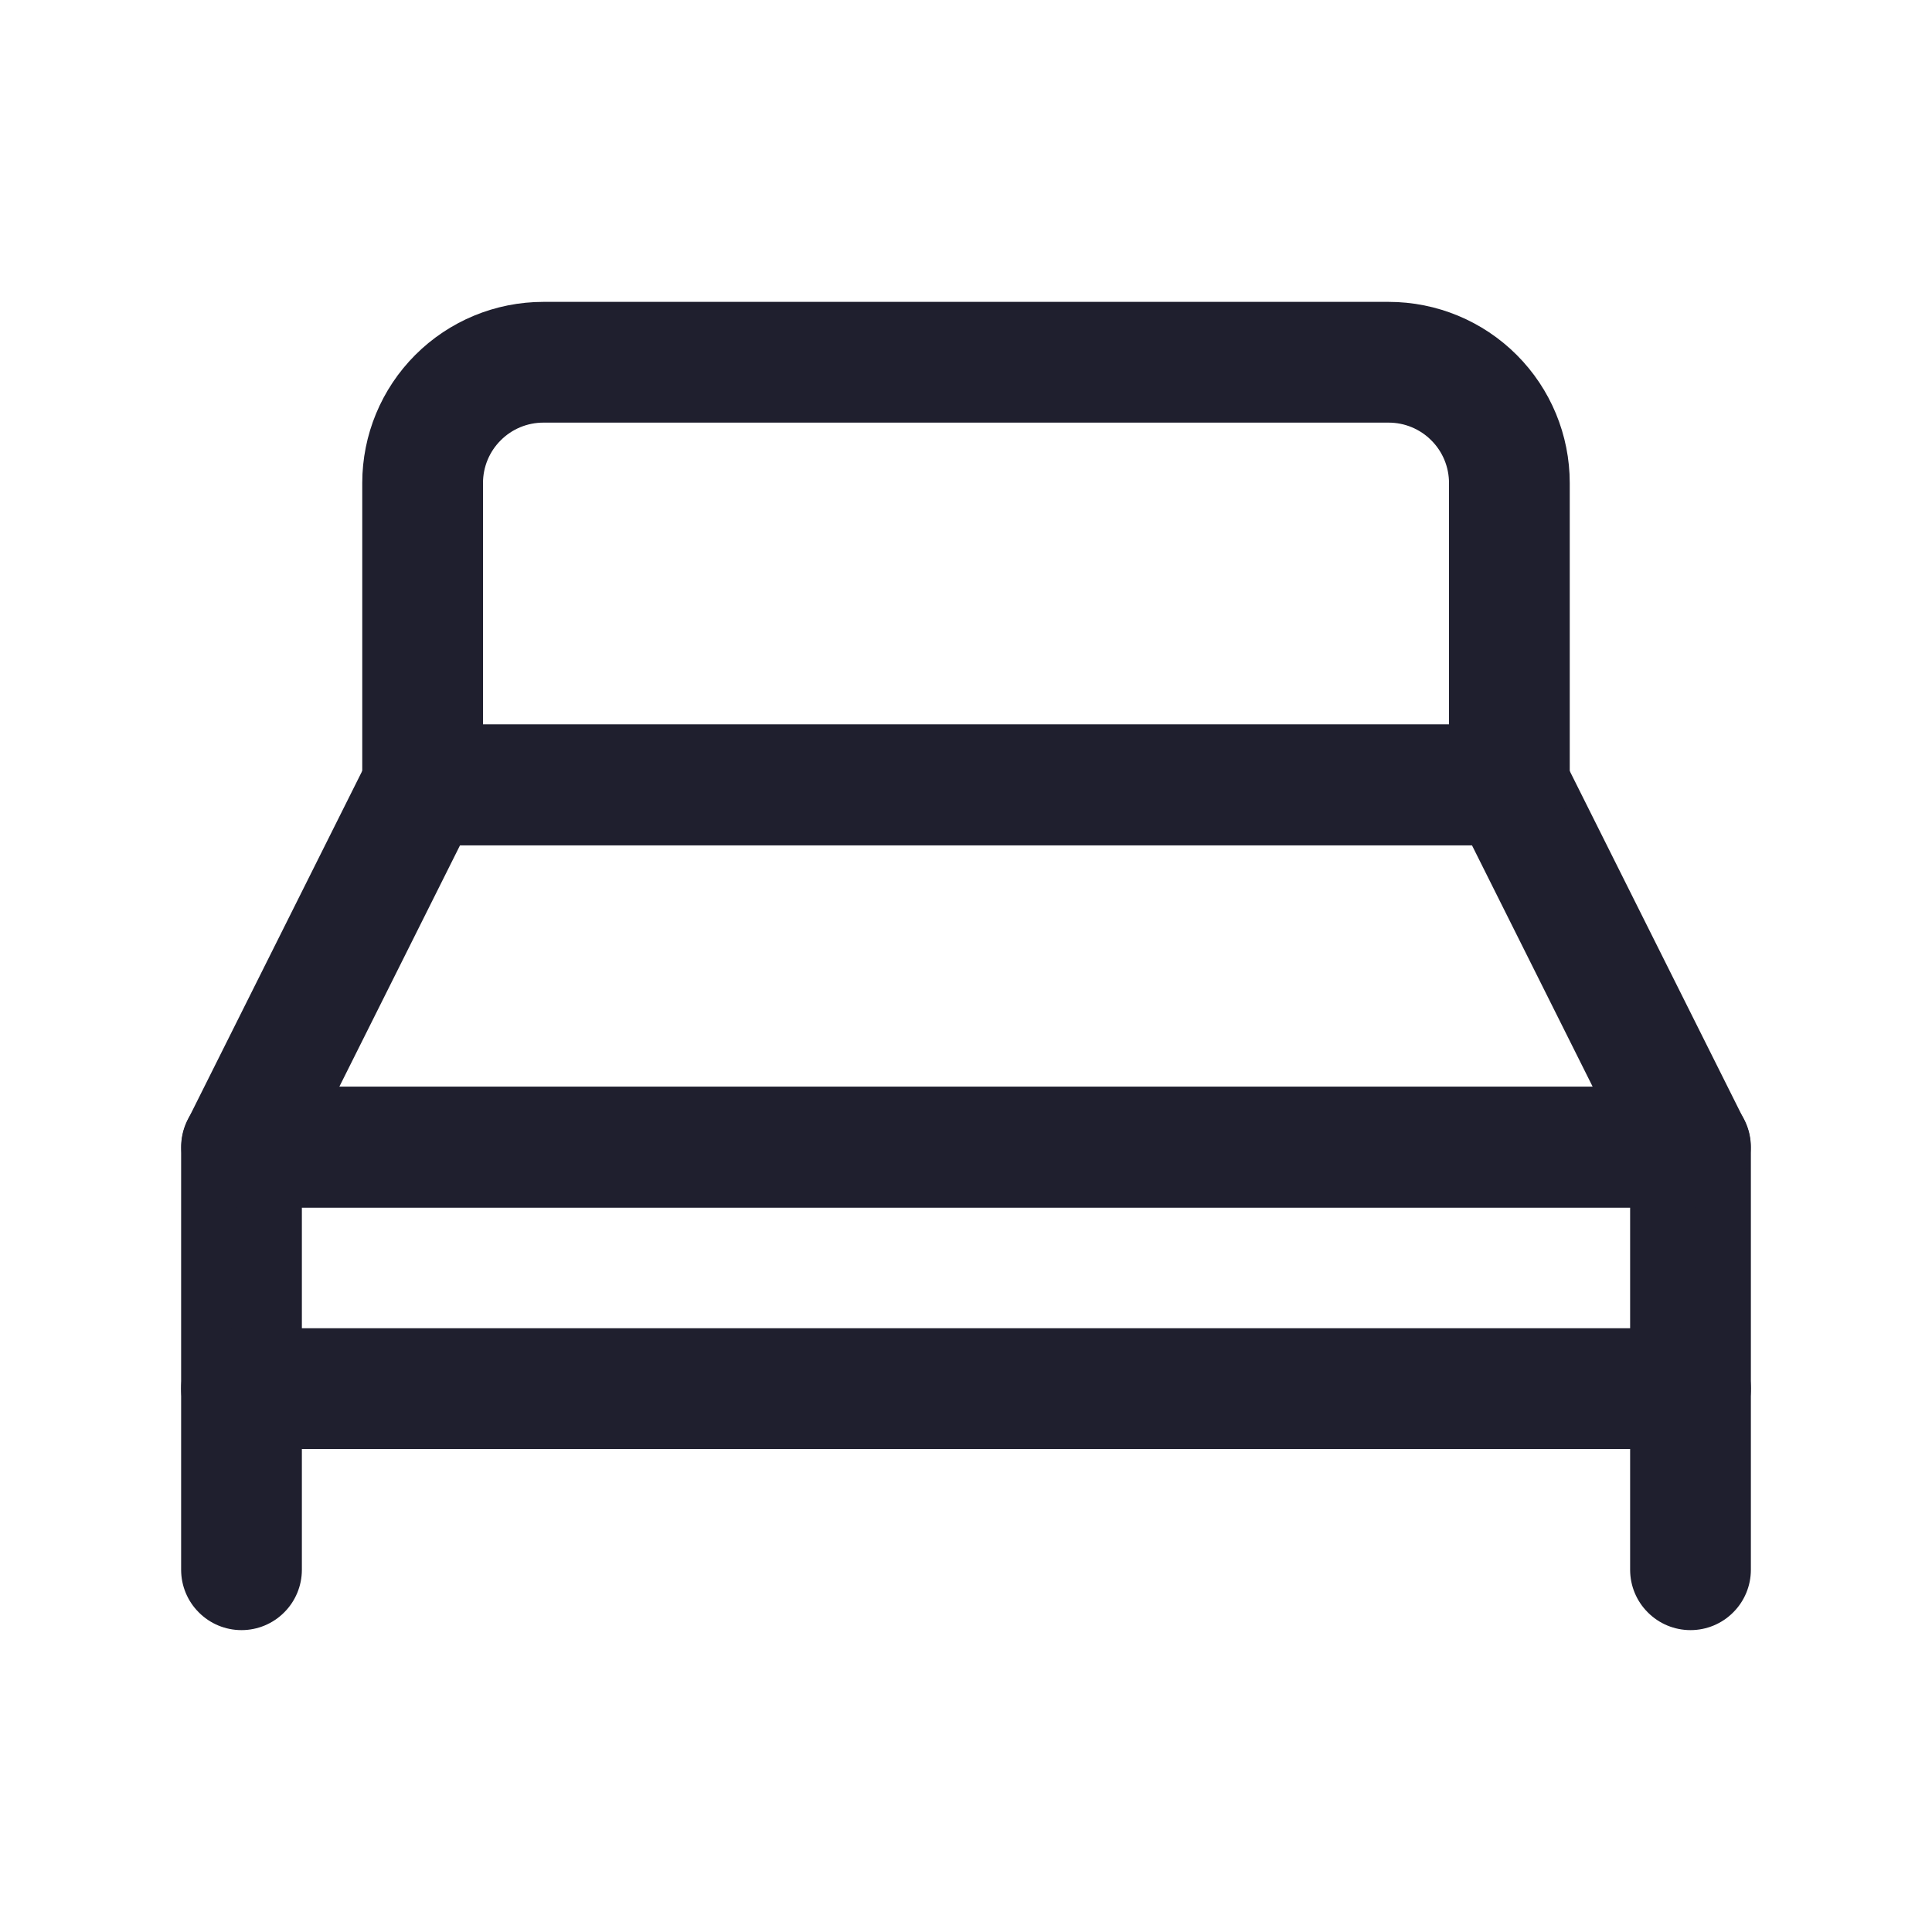 <svg width="24" height="24" viewBox="0 0 24 24" fill="none" xmlns="http://www.w3.org/2000/svg">
<g id="colchao 1">
<g id="bed,mattress,beds,">
<path id="Vector" d="M21 18H3C2.801 18 2.61 17.921 2.47 17.78C2.329 17.64 2.25 17.449 2.25 17.25V14.25C2.25 14.051 2.329 13.86 2.47 13.72C2.61 13.579 2.801 13.5 3 13.5H21C21.199 13.5 21.39 13.579 21.53 13.72C21.671 13.86 21.75 14.051 21.75 14.25V17.25C21.75 17.449 21.671 17.64 21.53 17.78C21.39 17.921 21.199 18 21 18ZM3.75 16.5H20.25V15H3.75V16.5Z" fill="#1F1F2E"/>
<path id="Vector_2" d="M3 20.25C2.801 20.25 2.61 20.171 2.47 20.03C2.329 19.89 2.25 19.699 2.25 19.5V17.25C2.25 17.051 2.329 16.86 2.47 16.72C2.61 16.579 2.801 16.5 3 16.5C3.199 16.5 3.39 16.579 3.53 16.72C3.671 16.86 3.75 17.051 3.75 17.25V19.5C3.75 19.699 3.671 19.89 3.53 20.03C3.39 20.171 3.199 20.25 3 20.25Z" fill="#1F1F2E"/>
<path id="Vector_3" d="M21 20.25C20.801 20.25 20.61 20.171 20.47 20.03C20.329 19.89 20.25 19.699 20.25 19.5V17.25C20.25 17.051 20.329 16.86 20.47 16.72C20.61 16.579 20.801 16.5 21 16.5C21.199 16.5 21.39 16.579 21.53 16.72C21.671 16.86 21.75 17.051 21.75 17.25V19.5C21.75 19.699 21.671 19.89 21.53 20.03C21.39 20.171 21.199 20.25 21 20.25Z" fill="#1F1F2E"/>
<path id="Vector_4" d="M21 15H3C2.872 15 2.746 14.967 2.635 14.904C2.523 14.841 2.43 14.751 2.363 14.642C2.296 14.533 2.258 14.409 2.253 14.281C2.248 14.154 2.275 14.027 2.332 13.912L4.582 9.412C4.645 9.289 4.74 9.185 4.858 9.112C4.976 9.039 5.111 9 5.25 9H18.75C18.888 9 19.024 9.039 19.142 9.112C19.26 9.185 19.355 9.289 19.417 9.412L21.667 13.912C21.725 14.027 21.752 14.154 21.747 14.281C21.742 14.409 21.704 14.533 21.637 14.642C21.57 14.751 21.476 14.841 21.365 14.904C21.253 14.967 21.128 15 21 15ZM4.215 13.5H19.785L18.285 10.5H5.715L4.215 13.5Z" fill="#1F1F2E"/>
<path id="Vector_5" d="M18.75 10.5H5.25C5.051 10.5 4.86 10.421 4.72 10.28C4.579 10.14 4.5 9.949 4.5 9.75V6C4.5 5.403 4.737 4.831 5.159 4.409C5.581 3.987 6.153 3.75 6.75 3.75H17.25C17.847 3.75 18.419 3.987 18.841 4.409C19.263 4.831 19.5 5.403 19.5 6V9.75C19.5 9.949 19.421 10.14 19.28 10.28C19.14 10.421 18.949 10.5 18.75 10.5ZM6 9H18V6C18 5.801 17.921 5.61 17.78 5.47C17.64 5.329 17.449 5.25 17.25 5.25H6.75C6.551 5.25 6.36 5.329 6.22 5.47C6.079 5.61 6 5.801 6 6V9Z" fill="#1F1F2E"/>
</g>
</g>
</svg>
